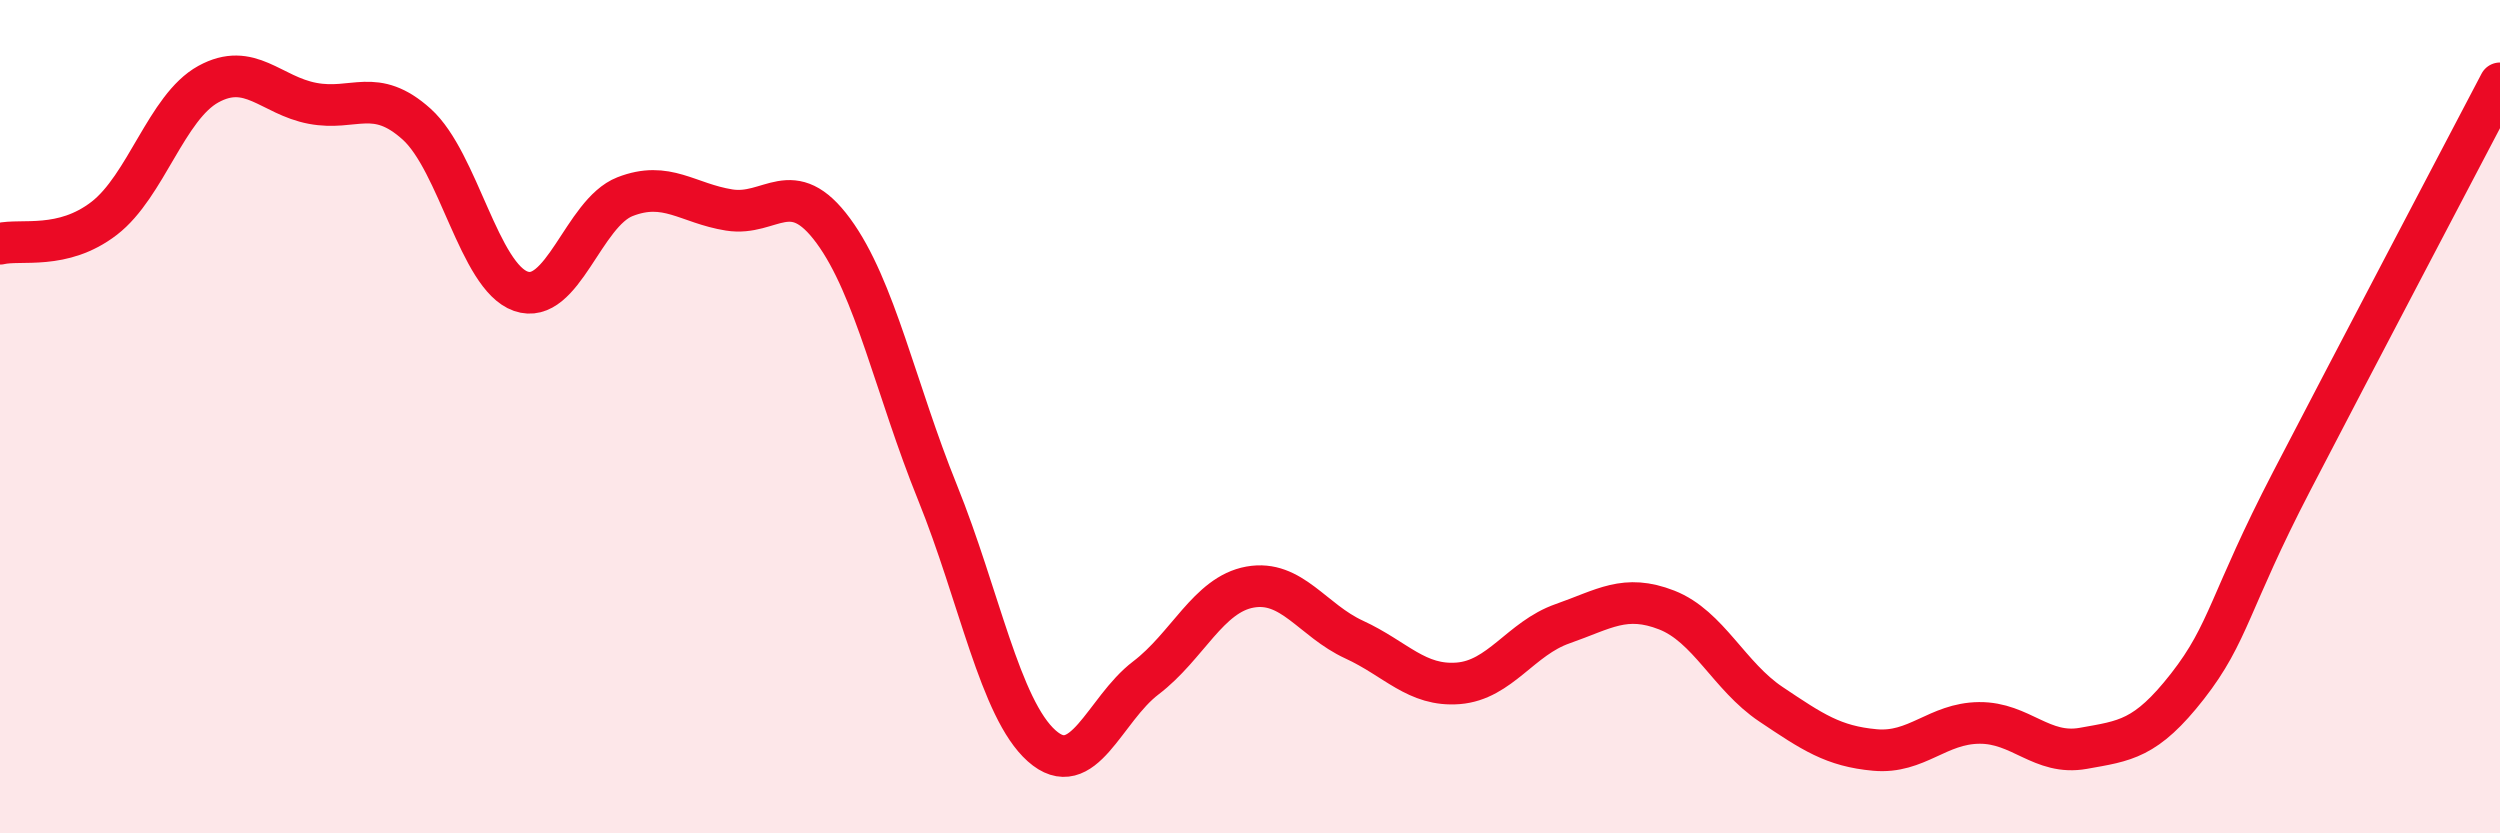 
    <svg width="60" height="20" viewBox="0 0 60 20" xmlns="http://www.w3.org/2000/svg">
      <path
        d="M 0,5.85 C 0.5,5.73 1.5,6.01 2.5,5.24 C 3.5,4.47 4,2.57 5,2.02 C 6,1.47 6.5,2.29 7.5,2.48 C 8.5,2.67 9,2.08 10,2.98 C 11,3.88 11.5,6.64 12.5,6.99 C 13.5,7.34 14,5.11 15,4.72 C 16,4.33 16.5,4.88 17.5,5.04 C 18.5,5.2 19,4.18 20,5.54 C 21,6.9 21.5,9.35 22.5,11.82 C 23.5,14.29 24,17.01 25,17.9 C 26,18.79 26.5,17.03 27.5,16.27 C 28.5,15.51 29,14.27 30,14.09 C 31,13.91 31.5,14.89 32.5,15.35 C 33.5,15.81 34,16.48 35,16.4 C 36,16.32 36.5,15.32 37.5,14.97 C 38.5,14.62 39,14.25 40,14.64 C 41,15.03 41.5,16.23 42.5,16.9 C 43.5,17.57 44,17.91 45,18 C 46,18.09 46.5,17.36 47.5,17.35 C 48.5,17.34 49,18.14 50,17.96 C 51,17.78 51.5,17.75 52.5,16.47 C 53.5,15.19 53.5,14.44 55,11.55 C 56.5,8.66 59,3.91 60,2L60 20L0 20Z"
        fill="#EB0A25"
        opacity="0.1"
        stroke-linecap="round"
        stroke-linejoin="round"
      />
      <path
        d="M 0,5.85 C 0.5,5.73 1.5,6.01 2.5,5.24 C 3.5,4.47 4,2.57 5,2.02 C 6,1.47 6.5,2.29 7.5,2.48 C 8.5,2.67 9,2.08 10,2.98 C 11,3.88 11.5,6.64 12.5,6.99 C 13.5,7.34 14,5.11 15,4.72 C 16,4.33 16.5,4.88 17.5,5.04 C 18.5,5.2 19,4.18 20,5.54 C 21,6.9 21.5,9.35 22.5,11.82 C 23.5,14.29 24,17.01 25,17.9 C 26,18.79 26.5,17.03 27.5,16.27 C 28.5,15.51 29,14.27 30,14.09 C 31,13.91 31.5,14.89 32.5,15.35 C 33.5,15.81 34,16.48 35,16.4 C 36,16.32 36.5,15.32 37.5,14.97 C 38.5,14.62 39,14.25 40,14.64 C 41,15.03 41.5,16.23 42.5,16.9 C 43.5,17.57 44,17.91 45,18 C 46,18.09 46.5,17.36 47.5,17.35 C 48.5,17.34 49,18.14 50,17.96 C 51,17.78 51.5,17.75 52.5,16.47 C 53.5,15.19 53.5,14.44 55,11.55 C 56.5,8.66 59,3.91 60,2"
        stroke="#EB0A25"
        stroke-width="1"
        fill="none"
        stroke-linecap="round"
        stroke-linejoin="round"
      />
    </svg>
  